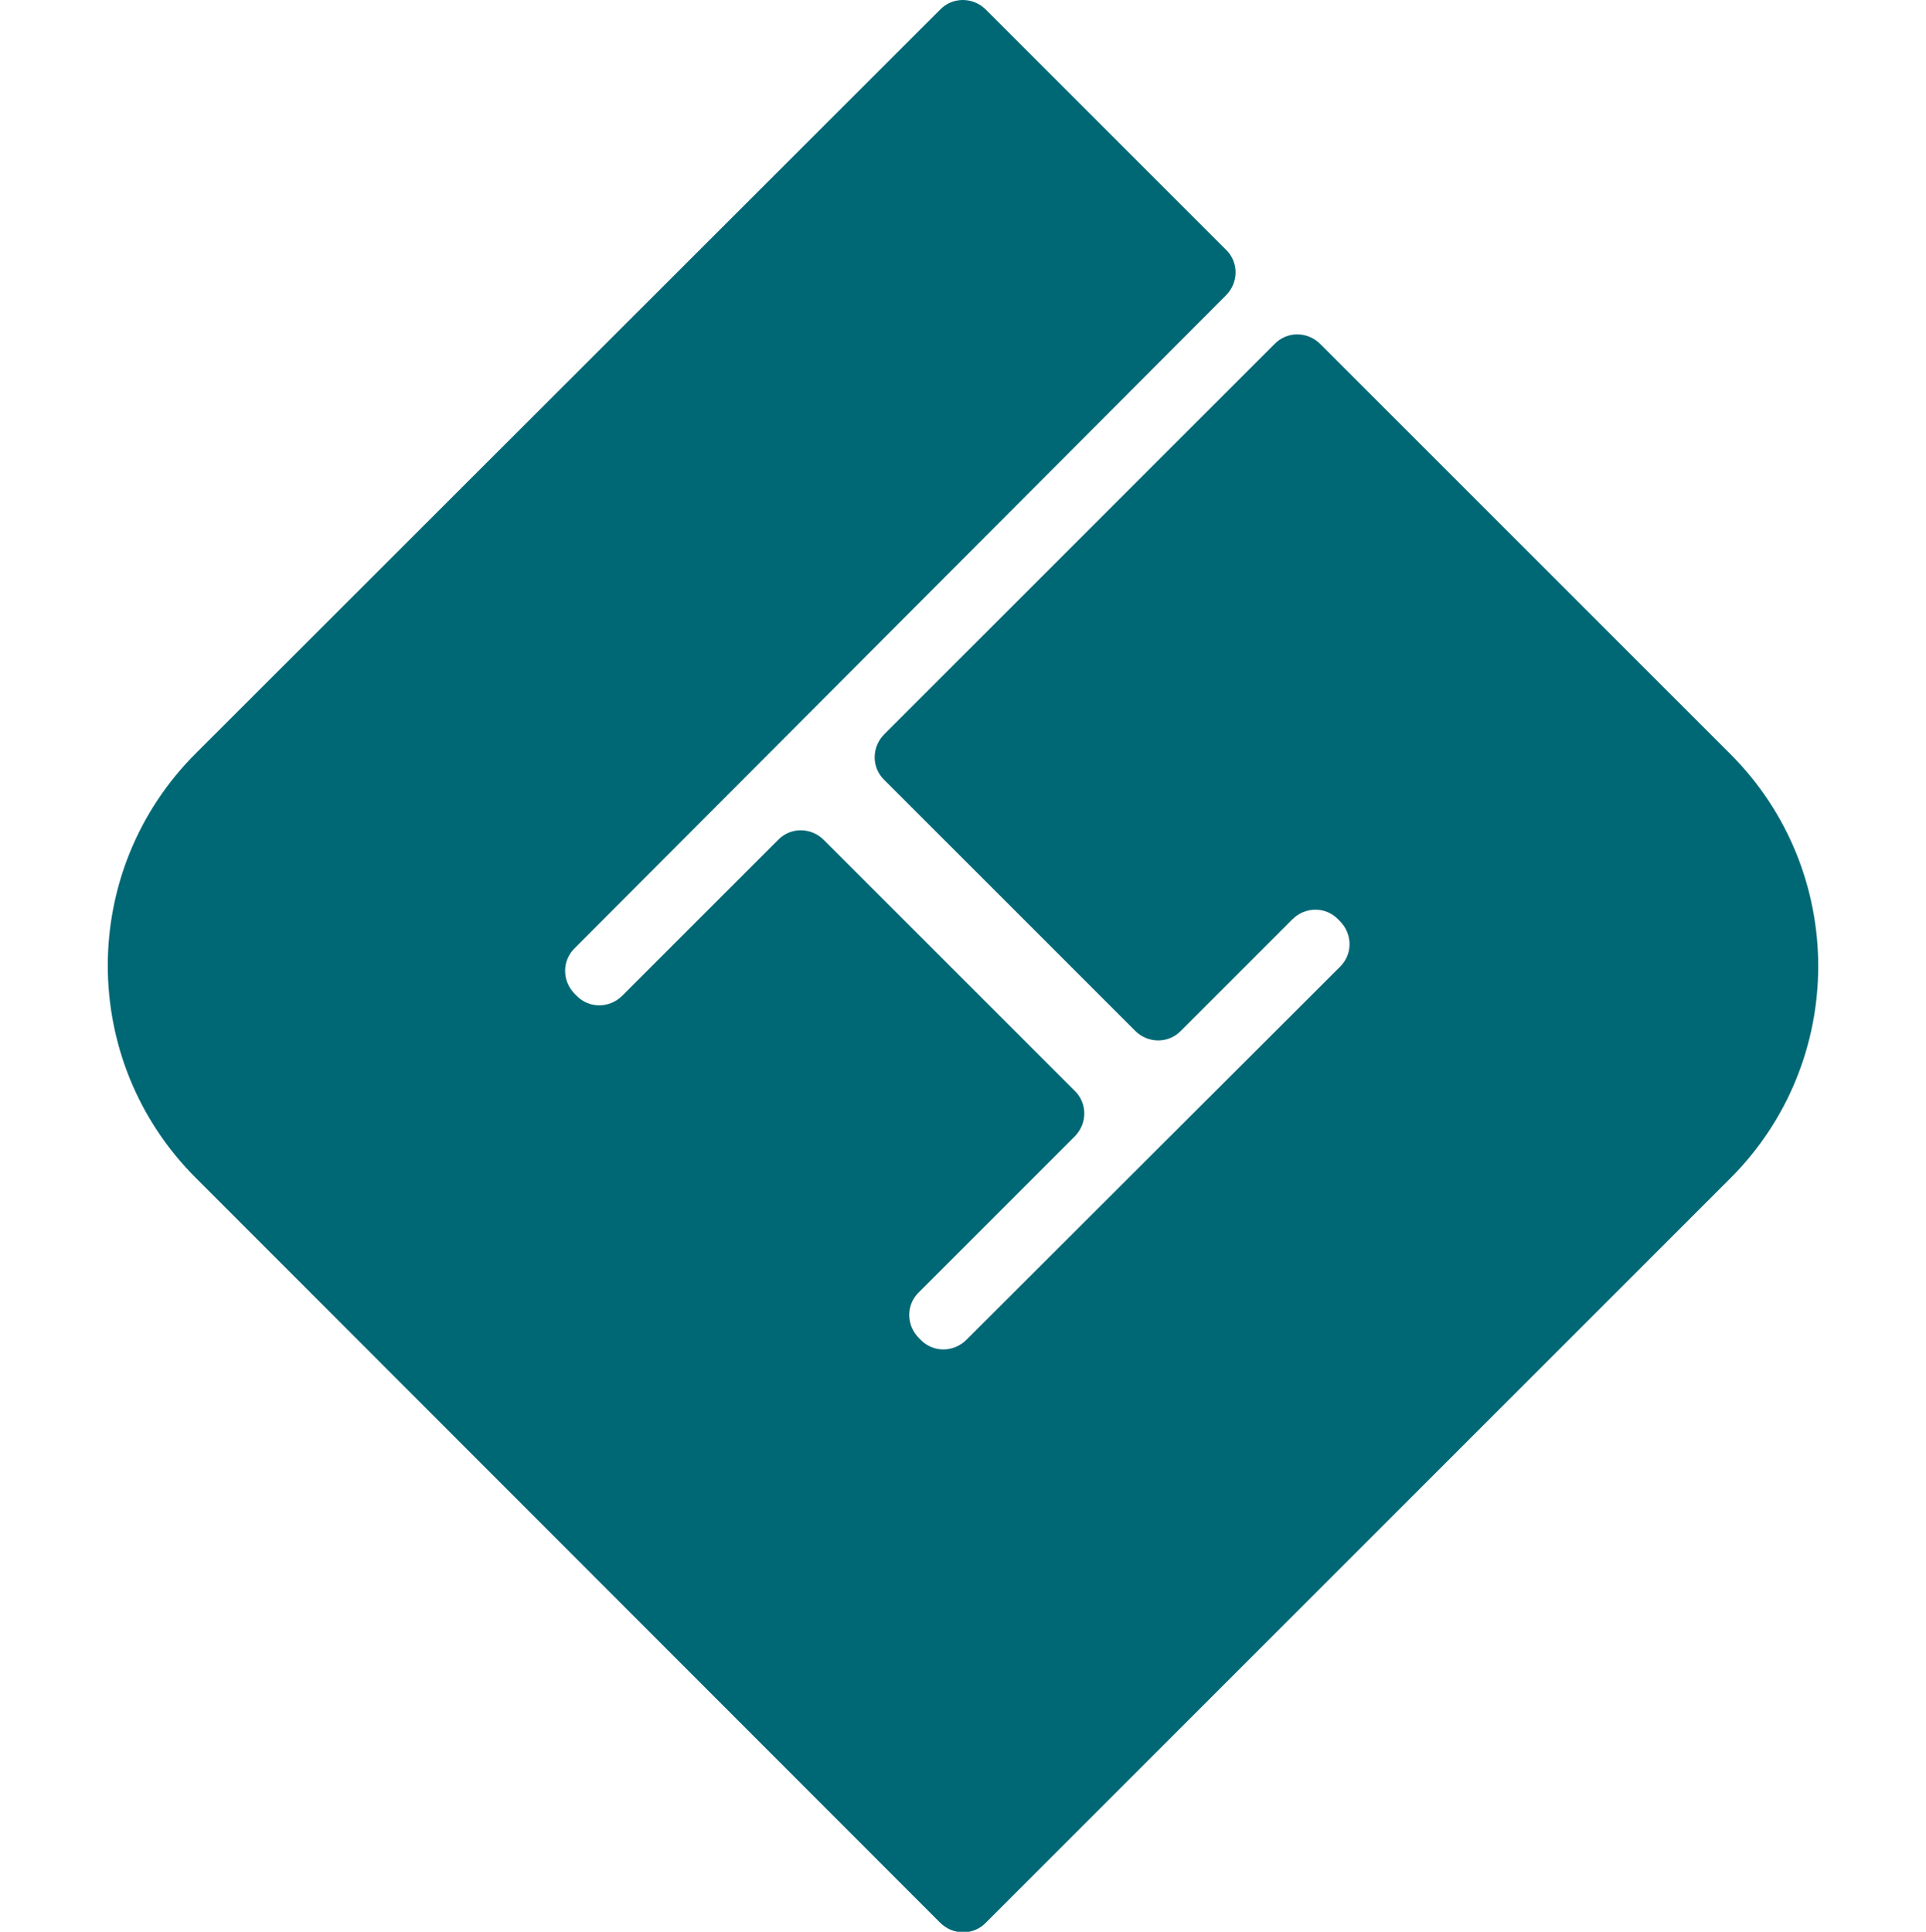 <?xml version="1.0" encoding="UTF-8"?>
<!-- Generator: Adobe Illustrator 26.0.1, SVG Export Plug-In . SVG Version: 6.00 Build 0)  -->
<svg xmlns="http://www.w3.org/2000/svg" xmlns:xlink="http://www.w3.org/1999/xlink" version="1.1" id="Layer_1" x="0px" y="0px" viewBox="0 0 356.5 357.6" style="enable-background:new 0 0 356.5 357.6;" xml:space="preserve">
<style type="text/css">
	.st0{fill:#006875;}
</style>
<path class="st0" d="M320.2,218.2c21.8-21.7,21.8-57,0-78.7c0,0,0,0,0,0l-75.8-75.8c-2.4-2.4-6.2-2.4-8.5,0c0,0,0,0,0,0l-72.2,72.2  c-2.4,2.4-2.4,6.2,0,8.5c0,0,0,0,0,0l46.4,46.4c2.4,2.4,6.2,2.4,8.5,0c0,0,0,0,0,0l20.6-20.6c2.4-2.4,6.2-2.4,8.5,0c0,0,0,0,0,0  l0.3,0.3c2.4,2.4,2.4,6.2,0,8.5c0,0,0,0,0,0L178.9,248c-2.4,2.4-6.2,2.4-8.5,0c0,0,0,0,0,0l-0.3-0.3c-2.4-2.4-2.4-6.2,0-8.5  c0,0,0,0,0,0l28.8-28.8c2.4-2.4,2.4-6.2,0-8.5c0,0,0,0,0,0l-46.4-46.4c-2.4-2.4-6.2-2.4-8.5,0c0,0,0,0,0,0l-28.8,28.8  c-2.4,2.4-6.2,2.4-8.5,0c0,0,0,0,0,0l-0.3-0.3c-2.4-2.4-2.4-6.2,0-8.5c0,0,0,0,0,0L226.9,54.7c2.4-2.4,2.4-6.2,0-8.5c0,0,0,0,0,0  L182.5,1.8c-2.4-2.4-6.2-2.4-8.5,0c0,0,0,0,0,0L36.3,139.4c-21.8,21.7-21.8,57,0,78.7c0,0,0,0,0,0L174,355.9c2.4,2.4,6.2,2.4,8.5,0  c0,0,0,0,0,0L320.2,218.2z"></path>
</svg>
